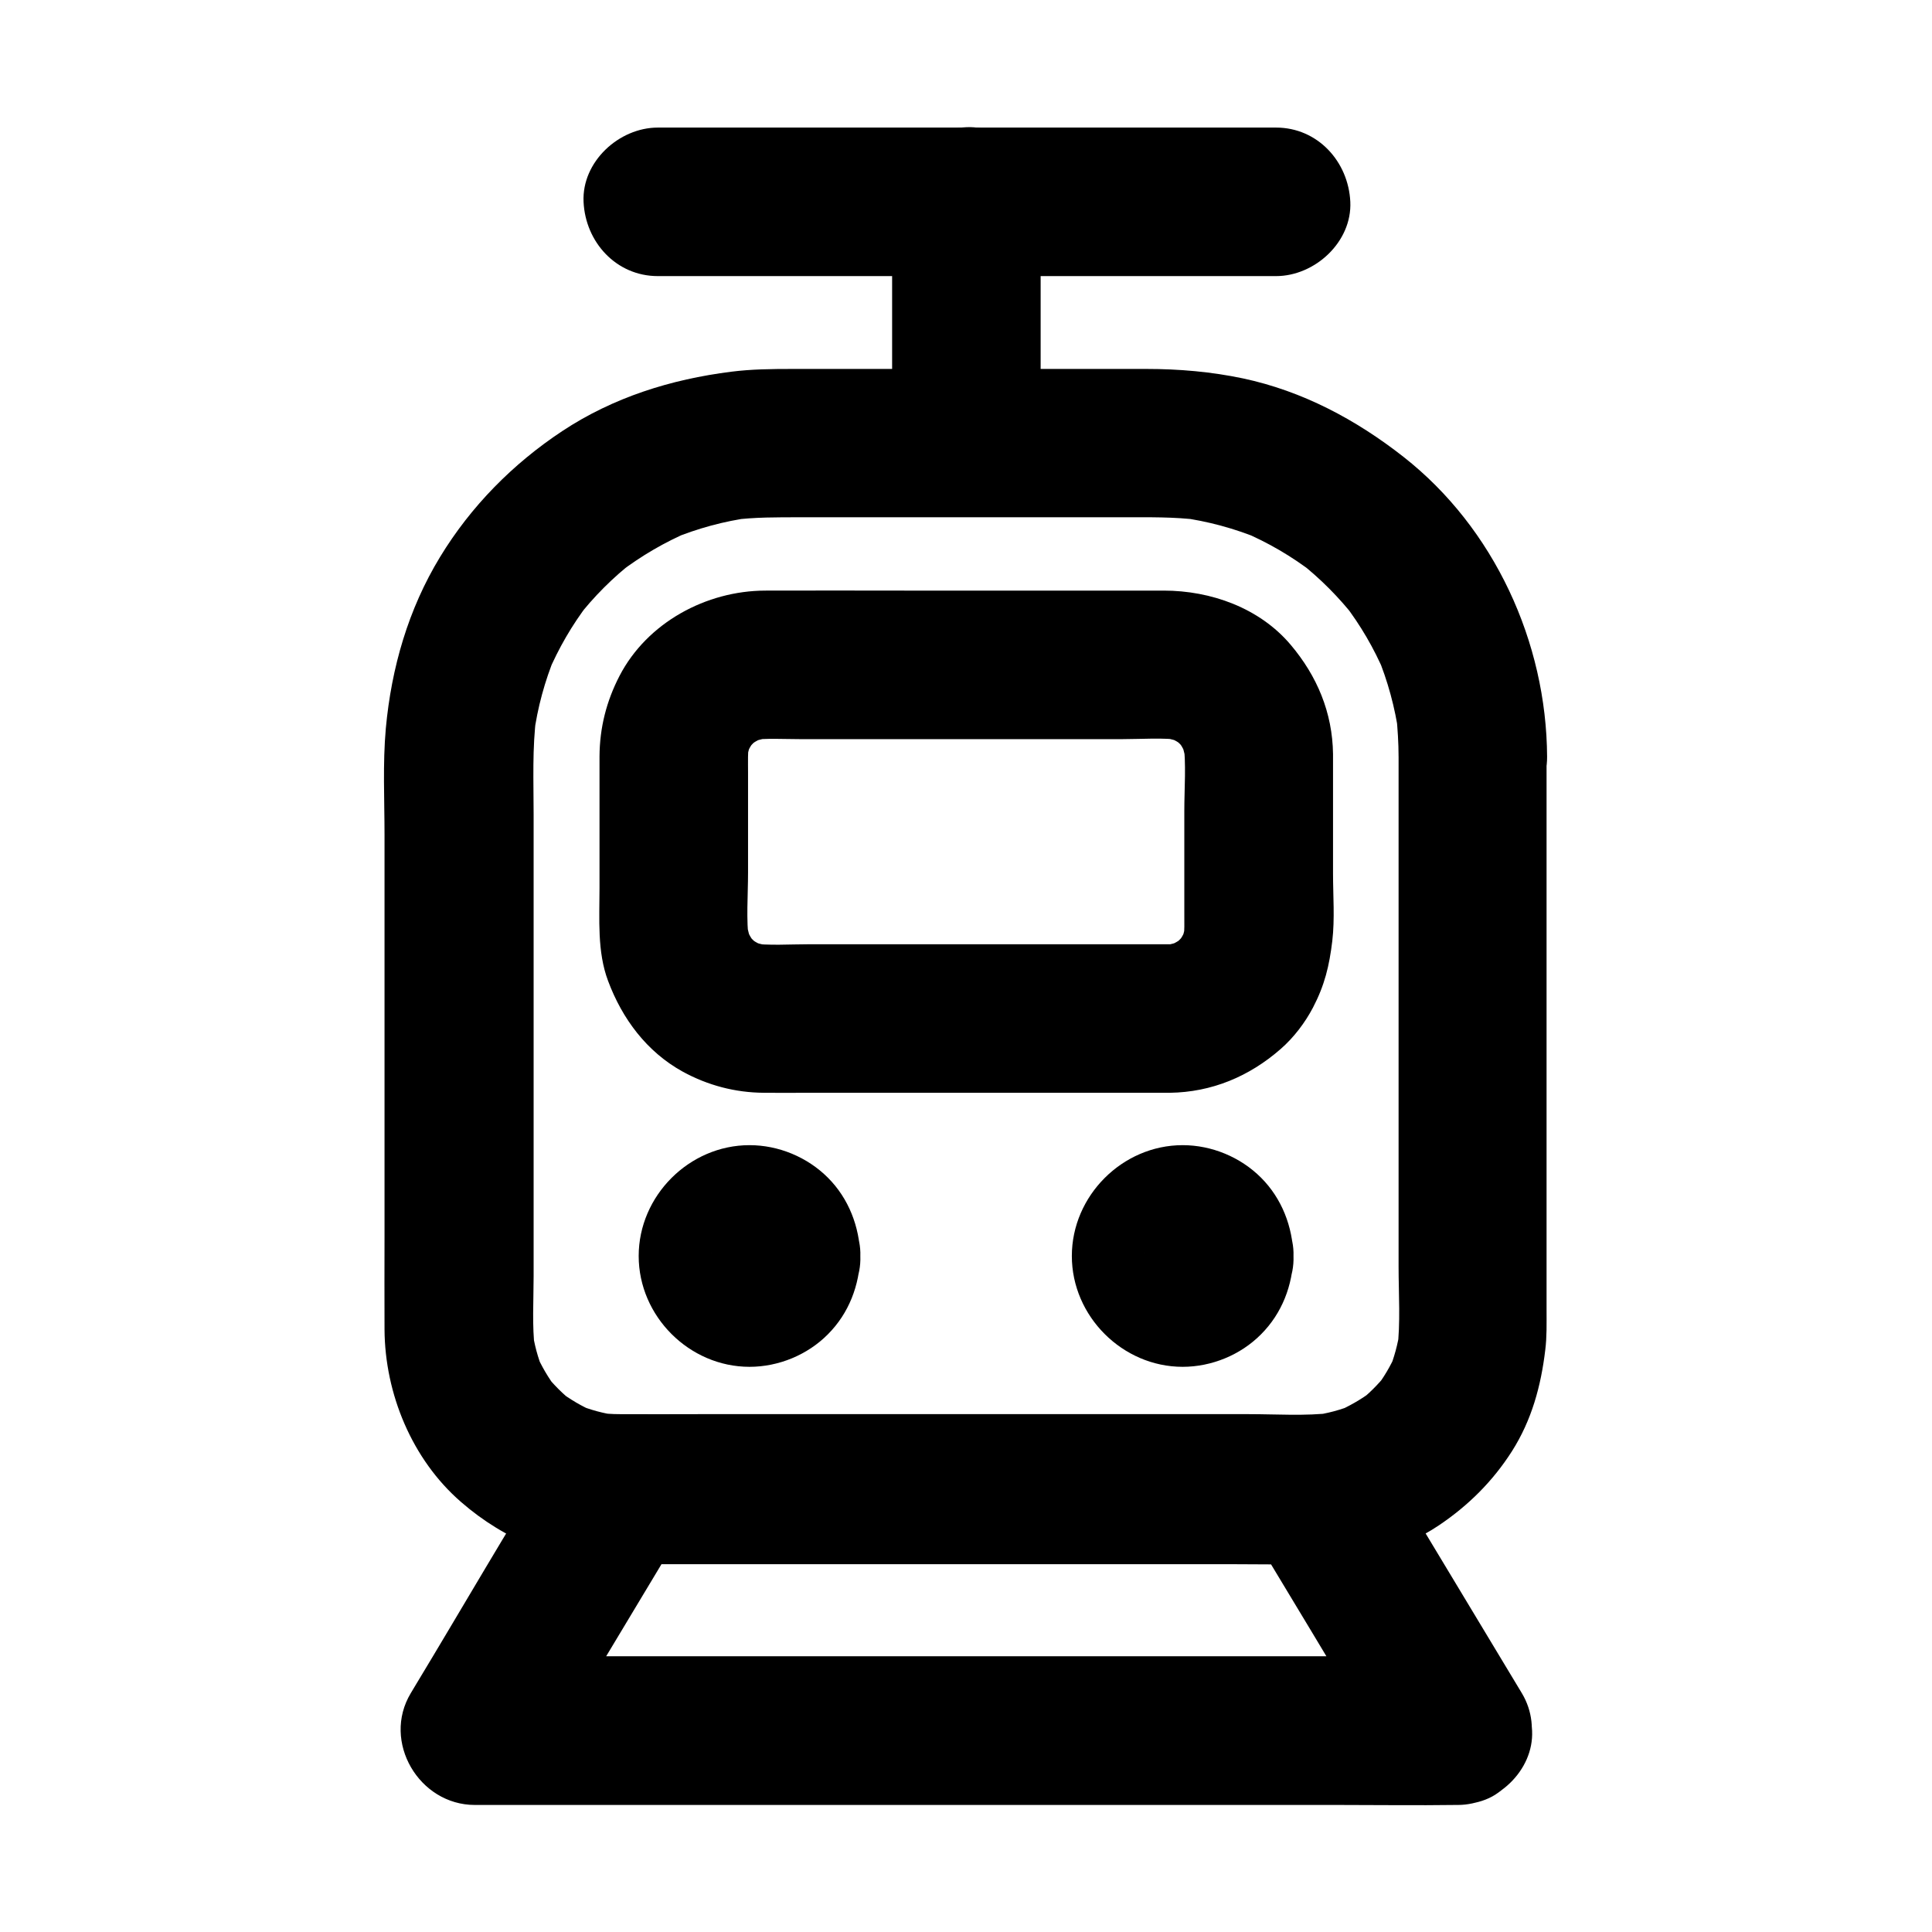 <?xml version="1.0" encoding="UTF-8"?>
<!-- The Best Svg Icon site in the world: iconSvg.co, Visit us! https://iconsvg.co -->
<svg fill="#000000" width="800px" height="800px" version="1.1" viewBox="144 144 512 512" xmlns="http://www.w3.org/2000/svg">
 <g>
  <path d="m514.64 344.55v52.84 82.359c0 7.231 0.543 14.762-0.344 21.992 0.246-1.723 0.492-3.492 0.688-5.215-0.543 3.738-1.523 7.332-2.953 10.824 0.641-1.574 1.328-3.148 1.969-4.723-1.477 3.394-3.344 6.543-5.609 9.445 1.031-1.328 2.066-2.656 3.102-3.984-2.312 2.856-4.871 5.461-7.824 7.676 1.328-1.031 2.656-2.066 3.984-3.102-2.953 2.215-6.148 4.035-9.543 5.512 1.574-0.641 3.148-1.328 4.723-1.969-3.492 1.426-7.133 2.41-10.875 2.902 1.723-0.246 3.492-0.492 5.215-0.688-7.281 0.887-14.906 0.344-22.188 0.344h-44.477-54.711-46.691c-7.035 0-14.023 0.051-21.059 0-1.871 0-3.691-0.148-5.512-0.344 1.723 0.246 3.492 0.492 5.215 0.688-3.738-0.492-7.332-1.477-10.824-2.902 1.574 0.641 3.148 1.328 4.723 1.969-3.394-1.426-6.543-3.297-9.496-5.512 1.328 1.031 2.656 2.066 3.984 3.102-2.902-2.262-5.461-4.82-7.723-7.676 1.031 1.328 2.066 2.656 3.102 3.984-2.215-2.953-4.082-6.102-5.512-9.445 0.641 1.574 1.328 3.148 1.969 4.723-1.426-3.492-2.41-7.086-2.902-10.824 0.246 1.723 0.492 3.492 0.688 5.215-0.789-6.394-0.344-13.086-0.344-19.531v-37.836-84.574c0-8.707-0.395-17.562 0.738-26.223-0.246 1.723-0.492 3.492-0.688 5.215 0.984-7.281 2.902-14.316 5.707-21.105-0.641 1.574-1.328 3.148-1.969 4.723 2.805-6.594 6.394-12.793 10.727-18.449-1.031 1.328-2.066 2.656-3.102 3.984 4.477-5.805 9.645-10.973 15.449-15.449-1.328 1.031-2.656 2.066-3.984 3.102 5.707-4.328 11.855-7.922 18.449-10.727-1.574 0.641-3.148 1.328-4.723 1.969 6.789-2.805 13.824-4.723 21.105-5.707-1.723 0.246-3.492 0.492-5.215 0.688 6.051-0.789 12.152-0.738 18.254-0.738h25.484 59.68c6.887 0 13.777-0.148 20.664 0.738-1.723-0.246-3.492-0.492-5.215-0.688 7.281 0.984 14.367 2.902 21.156 5.707-1.574-0.641-3.148-1.328-4.723-1.969 6.789 2.856 13.188 6.594 19.039 11.121-1.328-1.031-2.656-2.066-3.984-3.102 5.609 4.379 10.629 9.445 15.008 15.055-1.031-1.328-2.066-2.656-3.102-3.984 4.379 5.707 7.969 11.855 10.773 18.449-0.641-1.574-1.328-3.148-1.969-4.723 2.805 6.742 4.723 13.824 5.758 21.105-0.246-1.723-0.492-3.492-0.688-5.215 0.348 3.641 0.594 7.281 0.594 10.973 0.051 10.281 9.004 20.172 19.68 19.68 10.629-0.492 19.73-8.66 19.68-19.68-0.148-30.355-14.023-60.613-38.031-79.457-12.594-9.891-26.812-17.465-42.559-20.812-8.414-1.77-16.973-2.508-25.586-2.508h-45.312-48.512c-5.41 0-10.824 0.051-16.234 0.738-15.941 2.016-31.242 6.789-44.773 15.742-13.086 8.66-24.207 19.926-32.375 33.359-8.414 13.824-12.891 29.371-14.367 45.41-0.836 9.348-0.344 18.941-0.344 28.289v52.203 53.922c0 8.316-0.051 16.629 0 24.895 0.098 17.023 7.281 34.441 20.27 45.707 11.758 10.234 26.176 16.039 41.871 16.137 8.117 0.051 16.234 0 24.355 0h50.727 56.629 42.164 9.055c11.957 0 24.355-3.246 34.34-9.938 7.824-5.266 14.316-11.711 19.387-19.68 5.215-8.215 7.676-17.27 8.809-26.812 0.441-3.492 0.344-7.035 0.344-10.578v-40.984-56.727-42.559-6.348c0-10.281-9.055-20.172-19.68-19.68-10.535 0.441-19.535 8.609-19.535 19.68z"/>
  <path d="m332.64 476.85c0 0.441-0.051 0.887-0.098 1.328 0.246-1.723 0.492-3.492 0.688-5.215-0.148 0.836-0.344 1.672-0.688 2.461 0.641-1.574 1.328-3.148 1.969-4.723-0.344 0.789-0.738 1.477-1.277 2.164 1.031-1.328 2.066-2.656 3.102-3.984-0.543 0.641-1.082 1.23-1.77 1.77 1.328-1.031 2.656-2.066 3.984-3.102-0.688 0.492-1.379 0.887-2.164 1.277 1.574-0.641 3.148-1.328 4.723-1.969-0.789 0.297-1.625 0.543-2.461 0.688 1.723-0.246 3.492-0.492 5.215-0.688-0.887 0.098-1.723 0.098-2.656 0 1.723 0.246 3.492 0.492 5.215 0.688-0.836-0.148-1.672-0.344-2.461-0.688 1.574 0.641 3.148 1.328 4.723 1.969-0.789-0.344-1.477-0.738-2.164-1.277 1.328 1.031 2.656 2.066 3.984 3.102-0.641-0.543-1.23-1.082-1.77-1.77 1.031 1.328 2.066 2.656 3.102 3.984-0.492-0.688-0.887-1.379-1.277-2.164 0.641 1.574 1.328 3.148 1.969 4.723-0.297-0.836-0.543-1.625-0.688-2.461 0.246 1.723 0.492 3.492 0.688 5.215-0.098-0.887-0.098-1.723 0-2.656-0.246 1.723-0.492 3.492-0.688 5.215 0.148-0.836 0.344-1.672 0.688-2.461-0.641 1.574-1.328 3.148-1.969 4.723 0.344-0.789 0.738-1.477 1.277-2.164-1.031 1.328-2.066 2.656-3.102 3.984 0.543-0.641 1.082-1.23 1.77-1.77-1.328 1.031-2.656 2.066-3.984 3.102 0.688-0.492 1.379-0.887 2.164-1.277-1.574 0.641-3.148 1.328-4.723 1.969 0.789-0.297 1.625-0.543 2.461-0.688-1.723 0.246-3.492 0.492-5.215 0.688 0.887-0.098 1.723-0.098 2.656 0-1.723-0.246-3.492-0.492-5.215-0.688 0.836 0.148 1.672 0.344 2.461 0.688-1.574-0.641-3.148-1.328-4.723-1.969 0.789 0.344 1.477 0.738 2.164 1.277-1.328-1.031-2.656-2.066-3.984-3.102 0.641 0.543 1.23 1.082 1.77 1.77-1.031-1.328-2.066-2.656-3.102-3.984 0.492 0.688 0.887 1.379 1.277 2.164-0.641-1.574-1.328-3.148-1.969-4.723 0.297 0.789 0.543 1.625 0.688 2.461-0.246-1.723-0.492-3.492-0.688-5.215 0.098 0.445 0.098 0.887 0.098 1.328 0.195 5.164 2.066 10.234 5.758 13.922 3.394 3.394 9.004 6.004 13.922 5.758 10.383-0.441 20.074-8.66 19.68-19.68-0.246-7.773-3.051-15.203-8.609-20.762-5.461-5.461-13.086-8.609-20.762-8.609-15.988 0-29.371 13.43-29.371 29.371 0 15.988 13.43 29.371 29.371 29.371 7.676 0 15.352-3.148 20.762-8.609 5.609-5.609 8.363-12.988 8.609-20.762 0.344-10.281-9.297-20.121-19.68-19.68-10.973 0.492-19.285 8.609-19.68 19.68z"/>
  <path d="m447.43 476.85c0 0.441-0.051 0.887-0.098 1.328 0.246-1.723 0.492-3.492 0.688-5.215-0.148 0.836-0.344 1.672-0.688 2.461 0.641-1.574 1.328-3.148 1.969-4.723-0.344 0.789-0.738 1.477-1.277 2.164 1.031-1.328 2.066-2.656 3.102-3.984-0.543 0.641-1.082 1.23-1.77 1.77 1.328-1.031 2.656-2.066 3.984-3.102-0.688 0.492-1.379 0.887-2.164 1.277 1.574-0.641 3.148-1.328 4.723-1.969-0.789 0.297-1.625 0.543-2.461 0.688 1.723-0.246 3.492-0.492 5.215-0.688-0.887 0.098-1.723 0.098-2.656 0 1.723 0.246 3.492 0.492 5.215 0.688-0.836-0.148-1.672-0.344-2.461-0.688 1.574 0.641 3.148 1.328 4.723 1.969-0.789-0.344-1.477-0.738-2.164-1.277 1.328 1.031 2.656 2.066 3.984 3.102-0.641-0.543-1.23-1.082-1.77-1.77 1.031 1.328 2.066 2.656 3.102 3.984-0.492-0.688-0.887-1.379-1.277-2.164 0.641 1.574 1.328 3.148 1.969 4.723-0.297-0.836-0.543-1.625-0.688-2.461 0.246 1.723 0.492 3.492 0.688 5.215-0.098-0.887-0.098-1.723 0-2.656-0.246 1.723-0.492 3.492-0.688 5.215 0.148-0.836 0.344-1.672 0.688-2.461-0.641 1.574-1.328 3.148-1.969 4.723 0.344-0.789 0.738-1.477 1.277-2.164-1.031 1.328-2.066 2.656-3.102 3.984 0.543-0.641 1.082-1.23 1.77-1.77-1.328 1.031-2.656 2.066-3.984 3.102 0.688-0.492 1.379-0.887 2.164-1.277-1.574 0.641-3.148 1.328-4.723 1.969 0.836-0.297 1.625-0.543 2.461-0.688-1.723 0.246-3.492 0.492-5.215 0.688 0.887-0.098 1.723-0.098 2.656 0-1.723-0.246-3.492-0.492-5.215-0.688 0.836 0.148 1.672 0.344 2.461 0.688-1.574-0.641-3.148-1.328-4.723-1.969 0.789 0.344 1.477 0.738 2.164 1.277-1.328-1.031-2.656-2.066-3.984-3.102 0.641 0.543 1.23 1.082 1.77 1.77-1.031-1.328-2.066-2.656-3.102-3.984 0.492 0.688 0.887 1.379 1.277 2.164-0.641-1.574-1.328-3.148-1.969-4.723 0.297 0.789 0.543 1.625 0.688 2.461-0.246-1.723-0.492-3.492-0.688-5.215 0.098 0.445 0.098 0.887 0.098 1.328 0.195 5.164 2.066 10.234 5.758 13.922 3.394 3.394 9.004 6.004 13.922 5.758 10.383-0.441 20.074-8.66 19.68-19.68-0.246-7.773-3.051-15.203-8.609-20.762-5.461-5.461-13.086-8.609-20.762-8.609-15.988 0-29.371 13.43-29.371 29.371 0 15.988 13.43 29.371 29.371 29.371 7.676 0 15.352-3.148 20.762-8.609 5.609-5.609 8.363-12.988 8.609-20.762 0.344-10.281-9.297-20.121-19.68-19.68-10.969 0.492-19.285 8.609-19.68 19.68z"/>
  <path d="m453.97 394.24h-37.391-58.301c-5.066 0-10.383 0.395-15.449-0.246 1.723 0.246 3.492 0.492 5.215 0.688-1.969-0.297-3.836-0.836-5.656-1.574 1.574 0.641 3.148 1.328 4.723 1.969-1.969-0.836-3.789-1.918-5.512-3.246 1.328 1.031 2.656 2.066 3.984 3.102-1.477-1.23-2.856-2.559-4.035-4.035 1.031 1.328 2.066 2.656 3.102 3.984-1.328-1.723-2.363-3.543-3.246-5.512 0.641 1.574 1.328 3.148 1.969 4.723-0.738-1.82-1.23-3.691-1.574-5.656 0.246 1.723 0.492 3.492 0.688 5.215-0.789-6.004-0.246-12.348-0.246-18.402v-26.566c0-2.754-0.098-5.512 0.246-8.215-0.246 1.723-0.492 3.492-0.688 5.215 0.297-1.969 0.836-3.836 1.574-5.656-0.641 1.574-1.328 3.148-1.969 4.723 0.836-1.969 1.918-3.789 3.246-5.512-1.031 1.328-2.066 2.656-3.102 3.984 1.23-1.477 2.559-2.856 4.035-4.035-1.328 1.031-2.656 2.066-3.984 3.102 1.723-1.328 3.543-2.363 5.512-3.246-1.574 0.641-3.148 1.328-4.723 1.969 1.82-0.738 3.691-1.23 5.656-1.574-1.723 0.246-3.492 0.492-5.215 0.688 4.281-0.543 8.809-0.246 13.086-0.246h26.027 59.582c5.164 0 10.578-0.441 15.742 0.246-1.723-0.246-3.492-0.492-5.215-0.688 1.969 0.297 3.836 0.836 5.656 1.574-1.574-0.641-3.148-1.328-4.723-1.969 1.969 0.836 3.789 1.918 5.512 3.246-1.328-1.031-2.656-2.066-3.984-3.102 1.477 1.23 2.856 2.559 4.035 4.035-1.031-1.328-2.066-2.656-3.102-3.984 1.328 1.723 2.363 3.543 3.246 5.512-0.641-1.574-1.328-3.148-1.969-4.723 0.738 1.82 1.23 3.691 1.574 5.656-0.246-1.723-0.492-3.492-0.688-5.215 0.789 6.004 0.246 12.348 0.246 18.402v26.566c0 2.754 0.098 5.512-0.246 8.215 0.246-1.723 0.492-3.492 0.688-5.215-0.297 1.969-0.836 3.836-1.574 5.656 0.641-1.574 1.328-3.148 1.969-4.723-0.836 1.969-1.918 3.789-3.246 5.512 1.031-1.328 2.066-2.656 3.102-3.984-1.23 1.477-2.559 2.856-4.035 4.035 1.328-1.031 2.656-2.066 3.984-3.102-1.723 1.328-3.543 2.363-5.512 3.246 1.574-0.641 3.148-1.328 4.723-1.969-1.82 0.738-3.691 1.23-5.656 1.574 1.723-0.246 3.492-0.492 5.215-0.688-1.086 0.148-2.168 0.246-3.297 0.246-5.066 0.051-10.281 2.164-13.922 5.758-3.394 3.394-6.004 9.004-5.758 13.922 0.492 10.527 8.66 19.828 19.68 19.68 11.168-0.148 21.105-4.328 29.422-11.609 3.445-3 6.445-6.938 8.562-10.973 3.102-5.953 4.328-11.07 5.117-17.664 0.688-5.856 0.195-11.957 0.195-17.859v-26.32-5.363c-0.148-10.973-4.231-20.664-11.219-28.93-8.266-9.789-21.156-14.367-33.652-14.367h-15.152-53.383c-12.348 0-24.699-0.051-37.098 0-15.598 0.051-31.242 8.461-38.574 22.582-3.492 6.742-5.266 13.777-5.312 21.352v8.117 26.863c0 8.117-0.641 16.777 2.262 24.5 3.738 10.035 10.234 18.793 19.777 24.059 6.641 3.641 13.922 5.559 21.5 5.609 3.836 0.051 7.676 0 11.512 0h51.66 42.066 2.262c10.281 0 20.172-9.055 19.68-19.68-0.438-10.672-8.605-19.676-19.625-19.676z"/>
  <path d="m530.33 582.93h-25.977-62.188-75.422-64.945c-10.527 0-21.059-0.195-31.539 0h-0.441c5.656 9.891 11.316 19.73 16.973 29.617 11.219-18.598 22.434-37.195 33.605-55.844 1.574-2.656 3.199-5.266 4.773-7.922-5.656 3.246-11.316 6.496-16.973 9.742h18.254 43.887 53.086 45.902c7.43 0 14.859 0.148 22.289 0h0.297c-5.656-3.246-11.316-6.496-16.973-9.742 11.219 18.598 22.434 37.195 33.605 55.844 1.574 2.656 3.199 5.266 4.773 7.922 2.559 4.281 6.938 7.723 11.758 9.055 4.723 1.277 10.973 0.688 15.152-1.969 8.855-5.707 12.742-17.465 7.086-26.914-12.301-20.418-24.602-40.836-36.898-61.254-0.492-0.836-0.984-1.672-1.477-2.461-3.984-6.297-10.234-9.691-17.613-9.742-2.363-0.051-4.676 0-7.035 0h-32.324-93.48-36.801-10.383-2.508c-7.379 0.098-13.629 3.492-17.562 9.789-12.793 20.32-24.797 41.18-37.195 61.695-0.395 0.641-0.789 1.328-1.18 1.969-7.723 12.84 2.215 29.617 16.973 29.617h25.977 62.188 75.422 64.945c10.527 0 21.008 0.148 31.539 0h0.441c10.281 0 20.172-9.055 19.68-19.68-0.5-10.672-8.668-19.723-19.691-19.723z"/>
  <path d="m380.42 197.39v55.844 7.922c0 10.281 9.055 20.172 19.68 19.68 10.676-0.492 19.68-8.66 19.68-19.68v-55.844-7.922c0-10.281-9.055-20.172-19.68-19.68-10.676 0.445-19.68 8.66-19.68 19.68z"/>
  <path d="m318.33 217.17h55.301 88.215 20.32c10.281 0 20.172-9.055 19.68-19.68-0.492-10.676-8.66-19.68-19.68-19.68h-55.301-88.215-20.32c-10.281 0-20.172 9.055-19.68 19.68 0.488 10.676 8.656 19.68 19.68 19.68z"/>
 </g>
</svg>